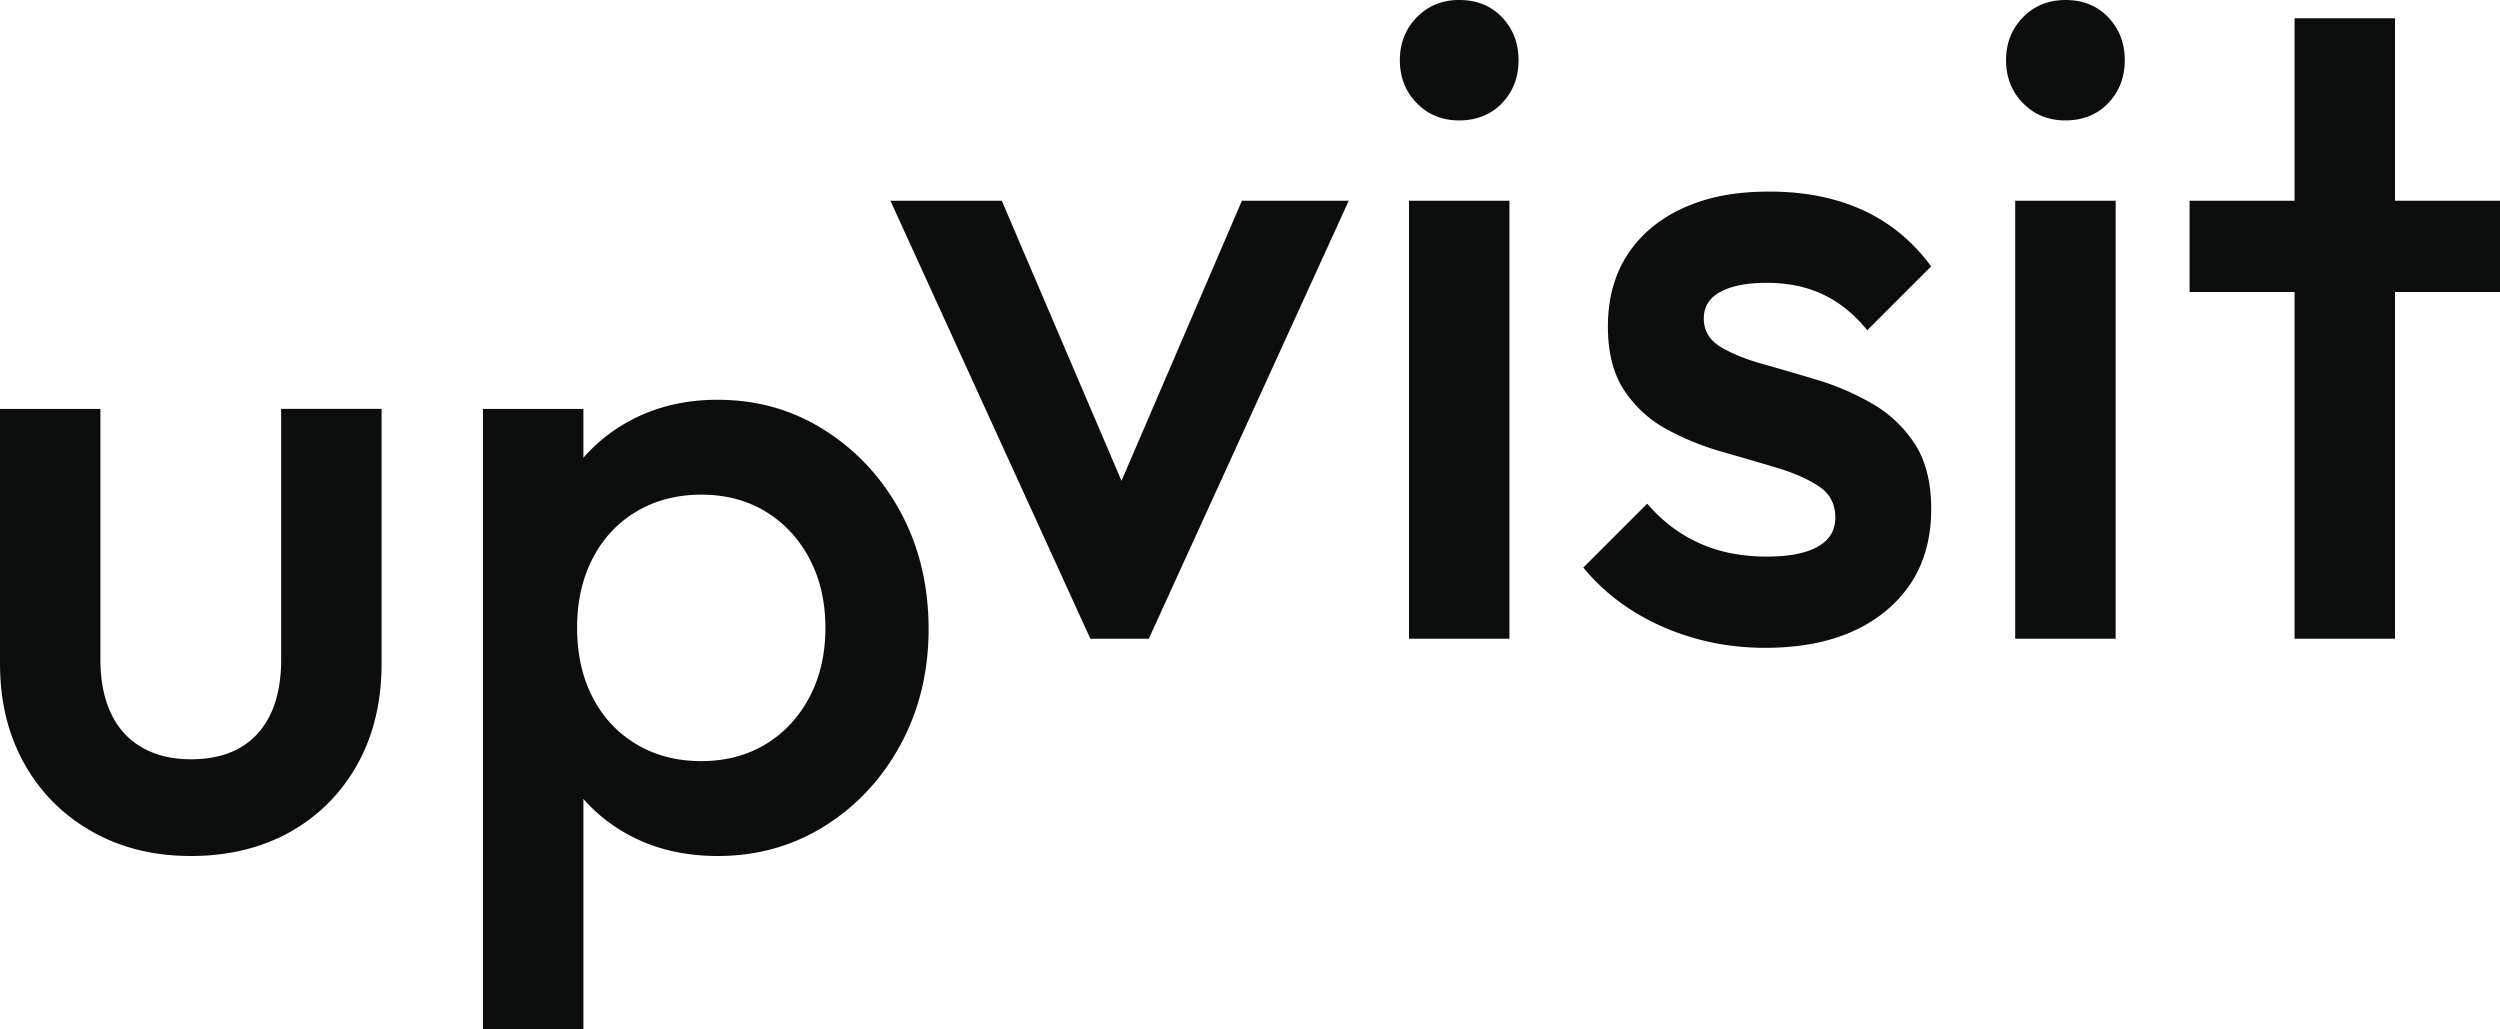 <svg xmlns="http://www.w3.org/2000/svg" width="391" height="161" fill="none"><g fill="#0C0D0D" clip-path="url(#a)"><path d="M43.98 103.056c0 5.041-1.212 8.917-3.644 11.629-2.425 2.712-5.928 4.064-10.495 4.064-2.948 0-5.497-.617-7.64-1.852s-3.761-3.017-4.856-5.354c-1.095-2.329-1.642-5.158-1.642-8.487V63.955H0v39.82c0 5.9 1.259 11.106 3.785 15.623 2.518 4.517 6.045 8.066 10.565 10.629 4.52 2.571 9.689 3.853 15.491 3.853 5.803 0 11.089-1.258 15.562-3.783 4.473-2.516 7.968-6.041 10.494-10.558 2.518-4.518 3.785-9.778 3.785-15.772v-39.82h-15.71v39.101l.008.008Zm85.034-35.749c-4.997-3.188-10.588-4.783-16.781-4.783-5.138 0-9.76 1.118-13.85 3.353-2.776 1.516-5.153 3.431-7.14 5.713v-7.636h-15.71V161h15.71v-36.053c1.948 2.227 4.27 4.095 7 5.58 4.089 2.235 8.758 3.353 13.997 3.353 6.186 0 11.777-1.571 16.782-4.713 4.997-3.142 8.946-7.393 11.855-12.77 2.901-5.377 4.356-11.395 4.356-18.054 0-6.659-1.455-12.818-4.356-18.195-2.901-5.377-6.85-9.652-11.855-12.84h-.008Zm-2.424 41.743c-1.666 3.142-3.949 5.588-6.85 7.347-2.909 1.758-6.264 2.641-10.065 2.641-3.8 0-7.186-.875-10.142-2.641-2.948-1.759-5.24-4.213-6.85-7.347-1.62-3.142-2.425-6.752-2.425-10.848 0-4.095.806-7.706 2.425-10.848 1.618-3.142 3.902-5.588 6.85-7.346 2.948-1.759 6.326-2.642 10.142-2.642 3.817 0 7.164.883 10.065 2.642 2.901 1.758 5.184 4.212 6.85 7.346 1.666 3.142 2.503 6.76 2.503 10.848 0 4.088-.837 7.706-2.503 10.848Zm48.813-33.849-18.721-43.806h-17.423l31.272 68.503h9.141l31.272-68.503h-16.711l-18.83 43.806ZM228.219 0c-2.667 0-4.88.907-6.639 2.712-1.76 1.805-2.643 4.048-2.643 6.706 0 2.657.875 4.9 2.643 6.705 1.759 1.806 3.972 2.712 6.639 2.712 2.666 0 4.997-.906 6.709-2.712 1.713-1.805 2.573-4.04 2.573-6.705s-.86-4.9-2.573-6.706C233.216.907 230.979 0 228.219 0Zm7.859 31.395h-15.71v68.503h15.71V31.395Zm32.977 14.271c1.713-.953 4.145-1.43 7.28-1.43 3.332 0 6.28.617 8.853 1.852 2.572 1.235 4.856 3.095 6.85 5.565l9.994-9.988c-2.854-3.9-6.405-6.823-10.635-8.777-4.239-1.946-9.118-2.923-14.639-2.923-5.521 0-9.736.86-13.498 2.571-3.761 1.712-6.662 4.142-8.711 7.276-2.049 3.142-3.073 6.902-3.073 11.278 0 4.095.86 7.417 2.572 9.988a18.387 18.387 0 0 0 6.64 6.065 41.6 41.6 0 0 0 8.57 3.494c2.995.86 5.857 1.688 8.571 2.5 2.714.814 4.927 1.783 6.639 2.924 1.713 1.14 2.573 2.759 2.573 4.853 0 2.095-.907 3.525-2.714 4.564-1.806 1.048-4.473 1.571-7.999 1.571-3.903 0-7.406-.687-10.495-2.07-3.097-1.376-5.834-3.447-8.211-6.206l-9.994 9.988a31.826 31.826 0 0 0 7.711 6.776c2.948 1.852 6.185 3.283 9.712 4.283 3.519 1 7.187 1.501 10.995 1.501 8 0 14.326-1.947 18.995-5.854 4.661-3.9 6.999-9.183 6.999-15.842 0-4.19-.86-7.59-2.573-10.207a19.41 19.41 0 0 0-6.639-6.276 40.279 40.279 0 0 0-8.571-3.713 471.182 471.182 0 0 0-8.571-2.5c-2.713-.759-4.926-1.665-6.639-2.713-1.712-1.047-2.573-2.516-2.573-4.423 0-1.806.861-3.189 2.573-4.142l.008.015ZM323.029 0c-2.667 0-4.88.907-6.64 2.712-1.759 1.805-2.643 4.048-2.643 6.706 0 2.657.876 4.9 2.643 6.705 1.76 1.806 3.973 2.712 6.64 2.712 2.666 0 4.997-.906 6.709-2.712 1.713-1.805 2.573-4.04 2.573-6.705s-.86-4.9-2.573-6.706C328.026.907 325.789 0 323.029 0Zm7.859 31.395h-15.711v68.503h15.711V31.395Zm43.69 0V2.853h-15.71v28.542h-16.415v14.271h16.415v54.232h15.71V45.666H391V31.395h-16.422Z"/></g><defs><clipPath id="a"><path fill="#fff" d="M0 0h391v161H0z"/></clipPath></defs></svg>
